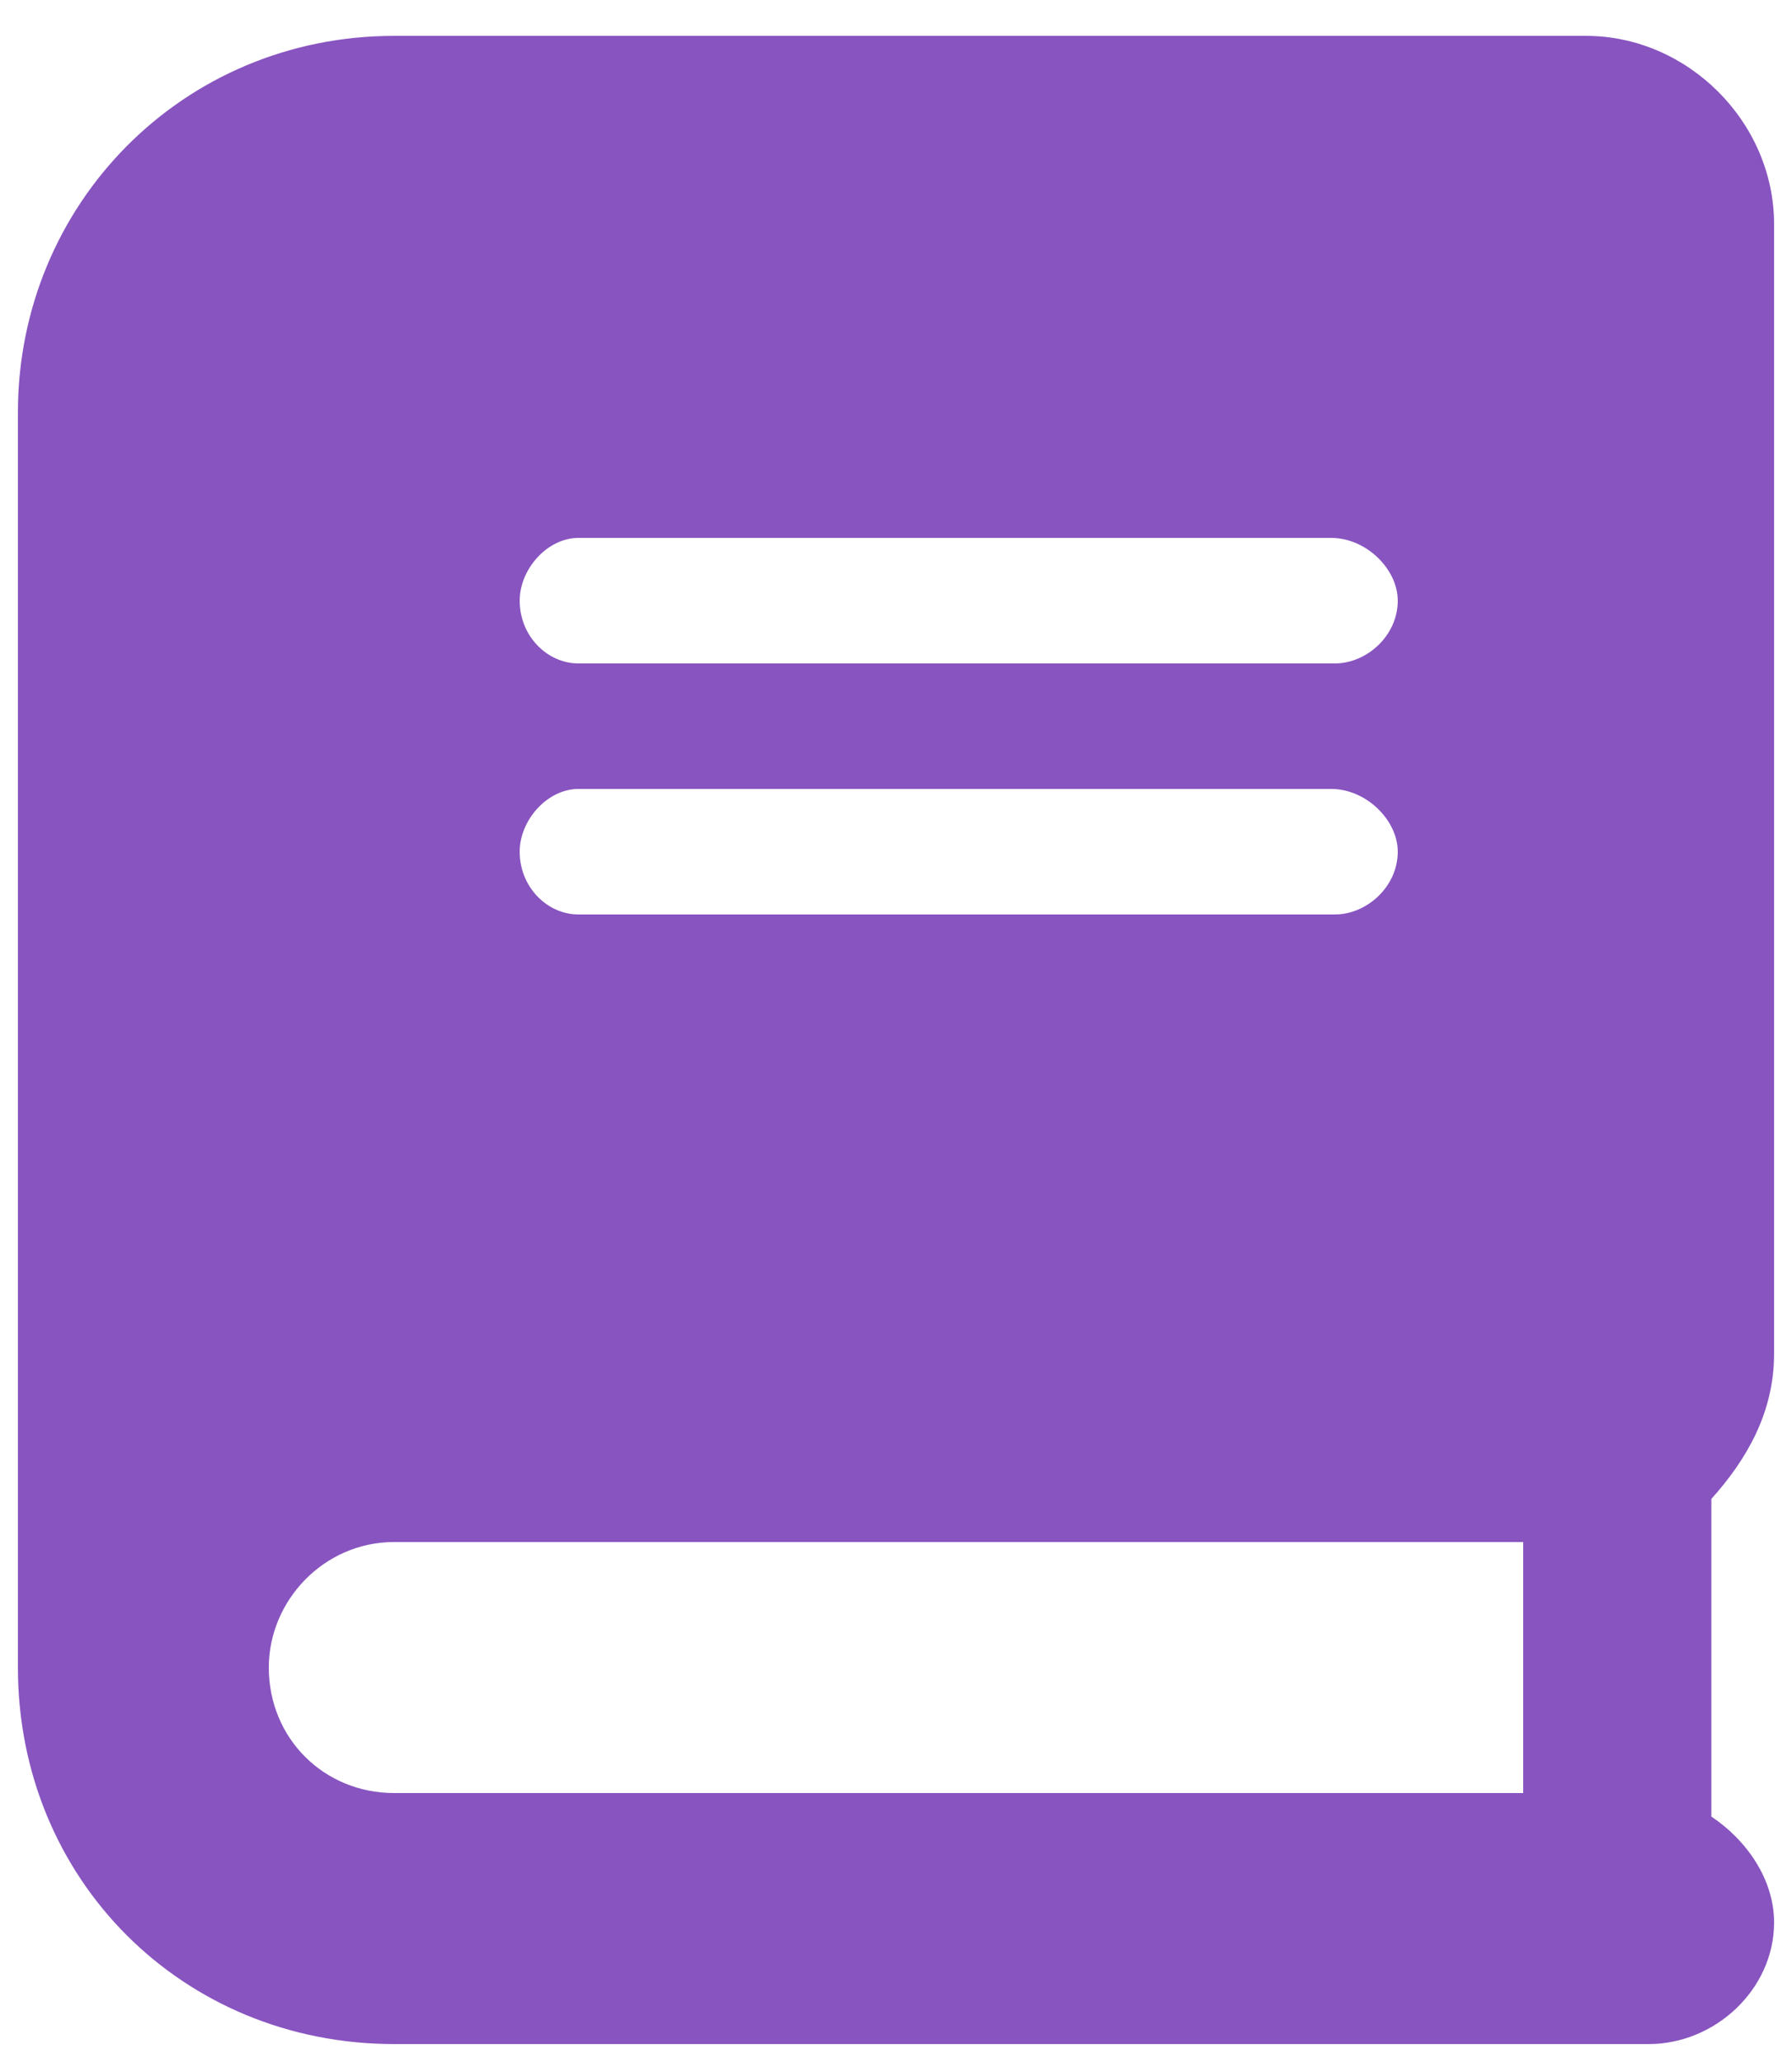 <svg width="40" height="46" viewBox="0 0 40 46" fill="none" xmlns="http://www.w3.org/2000/svg">
<path d="M39.6 30.2C39.6 31.512 38.987 32.562 38.2 33.438V40.525C38.987 41.05 39.6 41.925 39.6 42.888C39.6 44.375 38.288 45.6 36.8 45.6H8.8C4.075 45.6 0.4 41.925 0.4 37.2V9.2C0.4 4.562 4.075 0.8 8.8 0.8H35.4C37.675 0.8 39.6 2.725 39.6 5V30.2ZM12.912 12C12.213 12 11.6 12.7 11.6 13.4C11.6 14.188 12.213 14.8 12.912 14.8H29.8C30.5 14.8 31.2 14.188 31.2 13.4C31.2 12.7 30.5 12 29.712 12H12.912ZM12.912 17.6C12.213 17.6 11.6 18.3 11.6 19C11.6 19.788 12.213 20.4 12.912 20.4H29.8C30.5 20.4 31.2 19.788 31.2 19C31.2 18.3 30.5 17.6 29.712 17.6H12.912ZM34 40V34.4H8.8C7.225 34.4 6 35.712 6 37.2C6 38.775 7.225 40 8.8 40H34Z" fill="#8854C0"/>
</svg>

